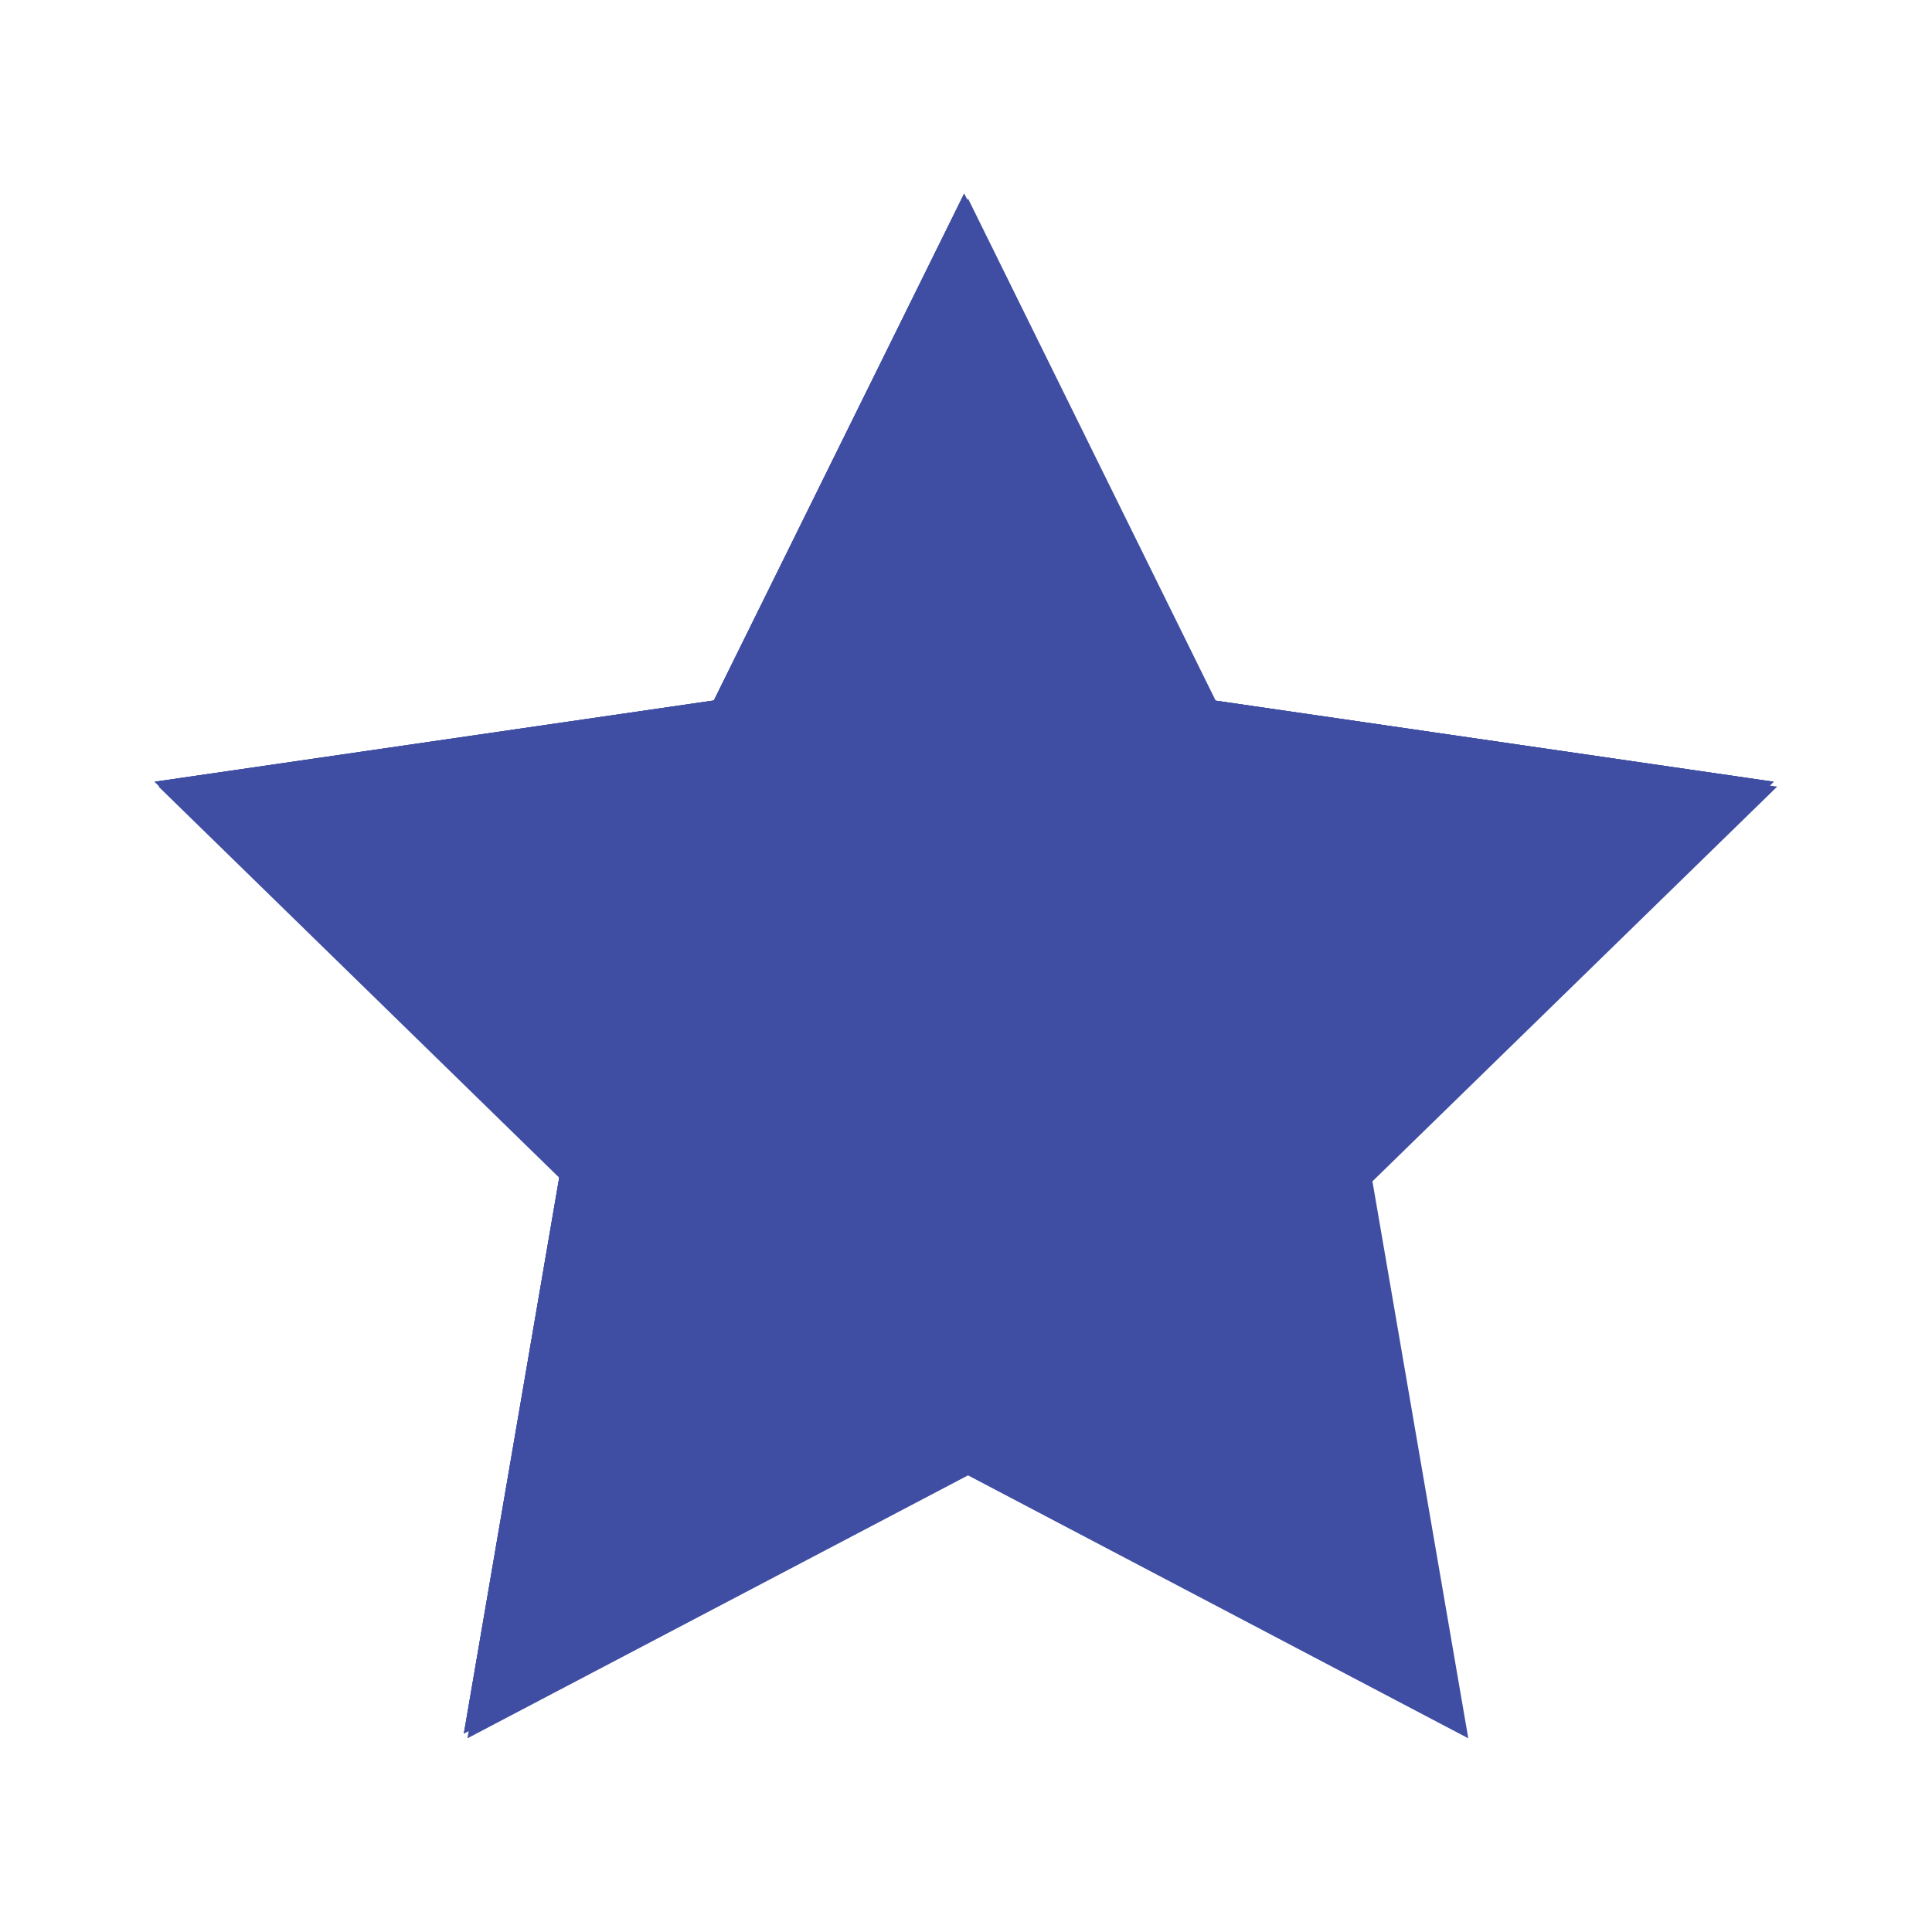<?xml version="1.0" encoding="UTF-8"?> <svg xmlns="http://www.w3.org/2000/svg" width="810" viewBox="0 0 810 810" height="810"> <defs> <clipPath id="a"> <path d="M 66 83 L 745.094 83 L 745.094 729 L 66 729 Z M 66 83"></path> </clipPath> <clipPath id="b"> <path d="M 64.844 81 L 744 81 L 744 727 L 64.844 727 Z M 64.844 81"></path> </clipPath> </defs> <g clip-path="url(#a)"> <path fill="#3F4EA3" d="M 405.852 83.242 L 510.648 295.711 L 745.094 329.789 L 575.402 495.281 L 615.586 728.793 L 405.852 618.555 L 195.977 728.793 L 236.023 495.281 L 66.473 329.789 L 300.914 295.711 Z M 405.852 83.242"></path> </g> <g clip-path="url(#b)" fill="#3F4EA3"> <path d="M 404.223 81.207 L 509.156 293.676 L 743.598 327.75 L 573.91 493.246 L 613.957 726.758 L 404.223 616.52 L 194.484 726.758 L 234.531 493.246 L 64.844 327.75 L 299.285 293.676 Z M 404.223 81.207"></path> <path d="M 404.223 81.207 L 509.156 293.676 L 743.598 327.75 L 573.91 493.246 L 613.957 726.758 L 404.223 616.52 L 194.484 726.758 L 234.531 493.246 L 64.844 327.75 L 299.285 293.676 Z M 404.223 81.207"></path> <path d="M 404.223 81.207 L 509.156 293.676 L 743.598 327.75 L 573.91 493.246 L 613.957 726.758 L 404.223 616.52 L 194.484 726.758 L 234.531 493.246 L 64.844 327.75 L 299.285 293.676 Z M 404.223 81.207"></path> </g> </svg> 